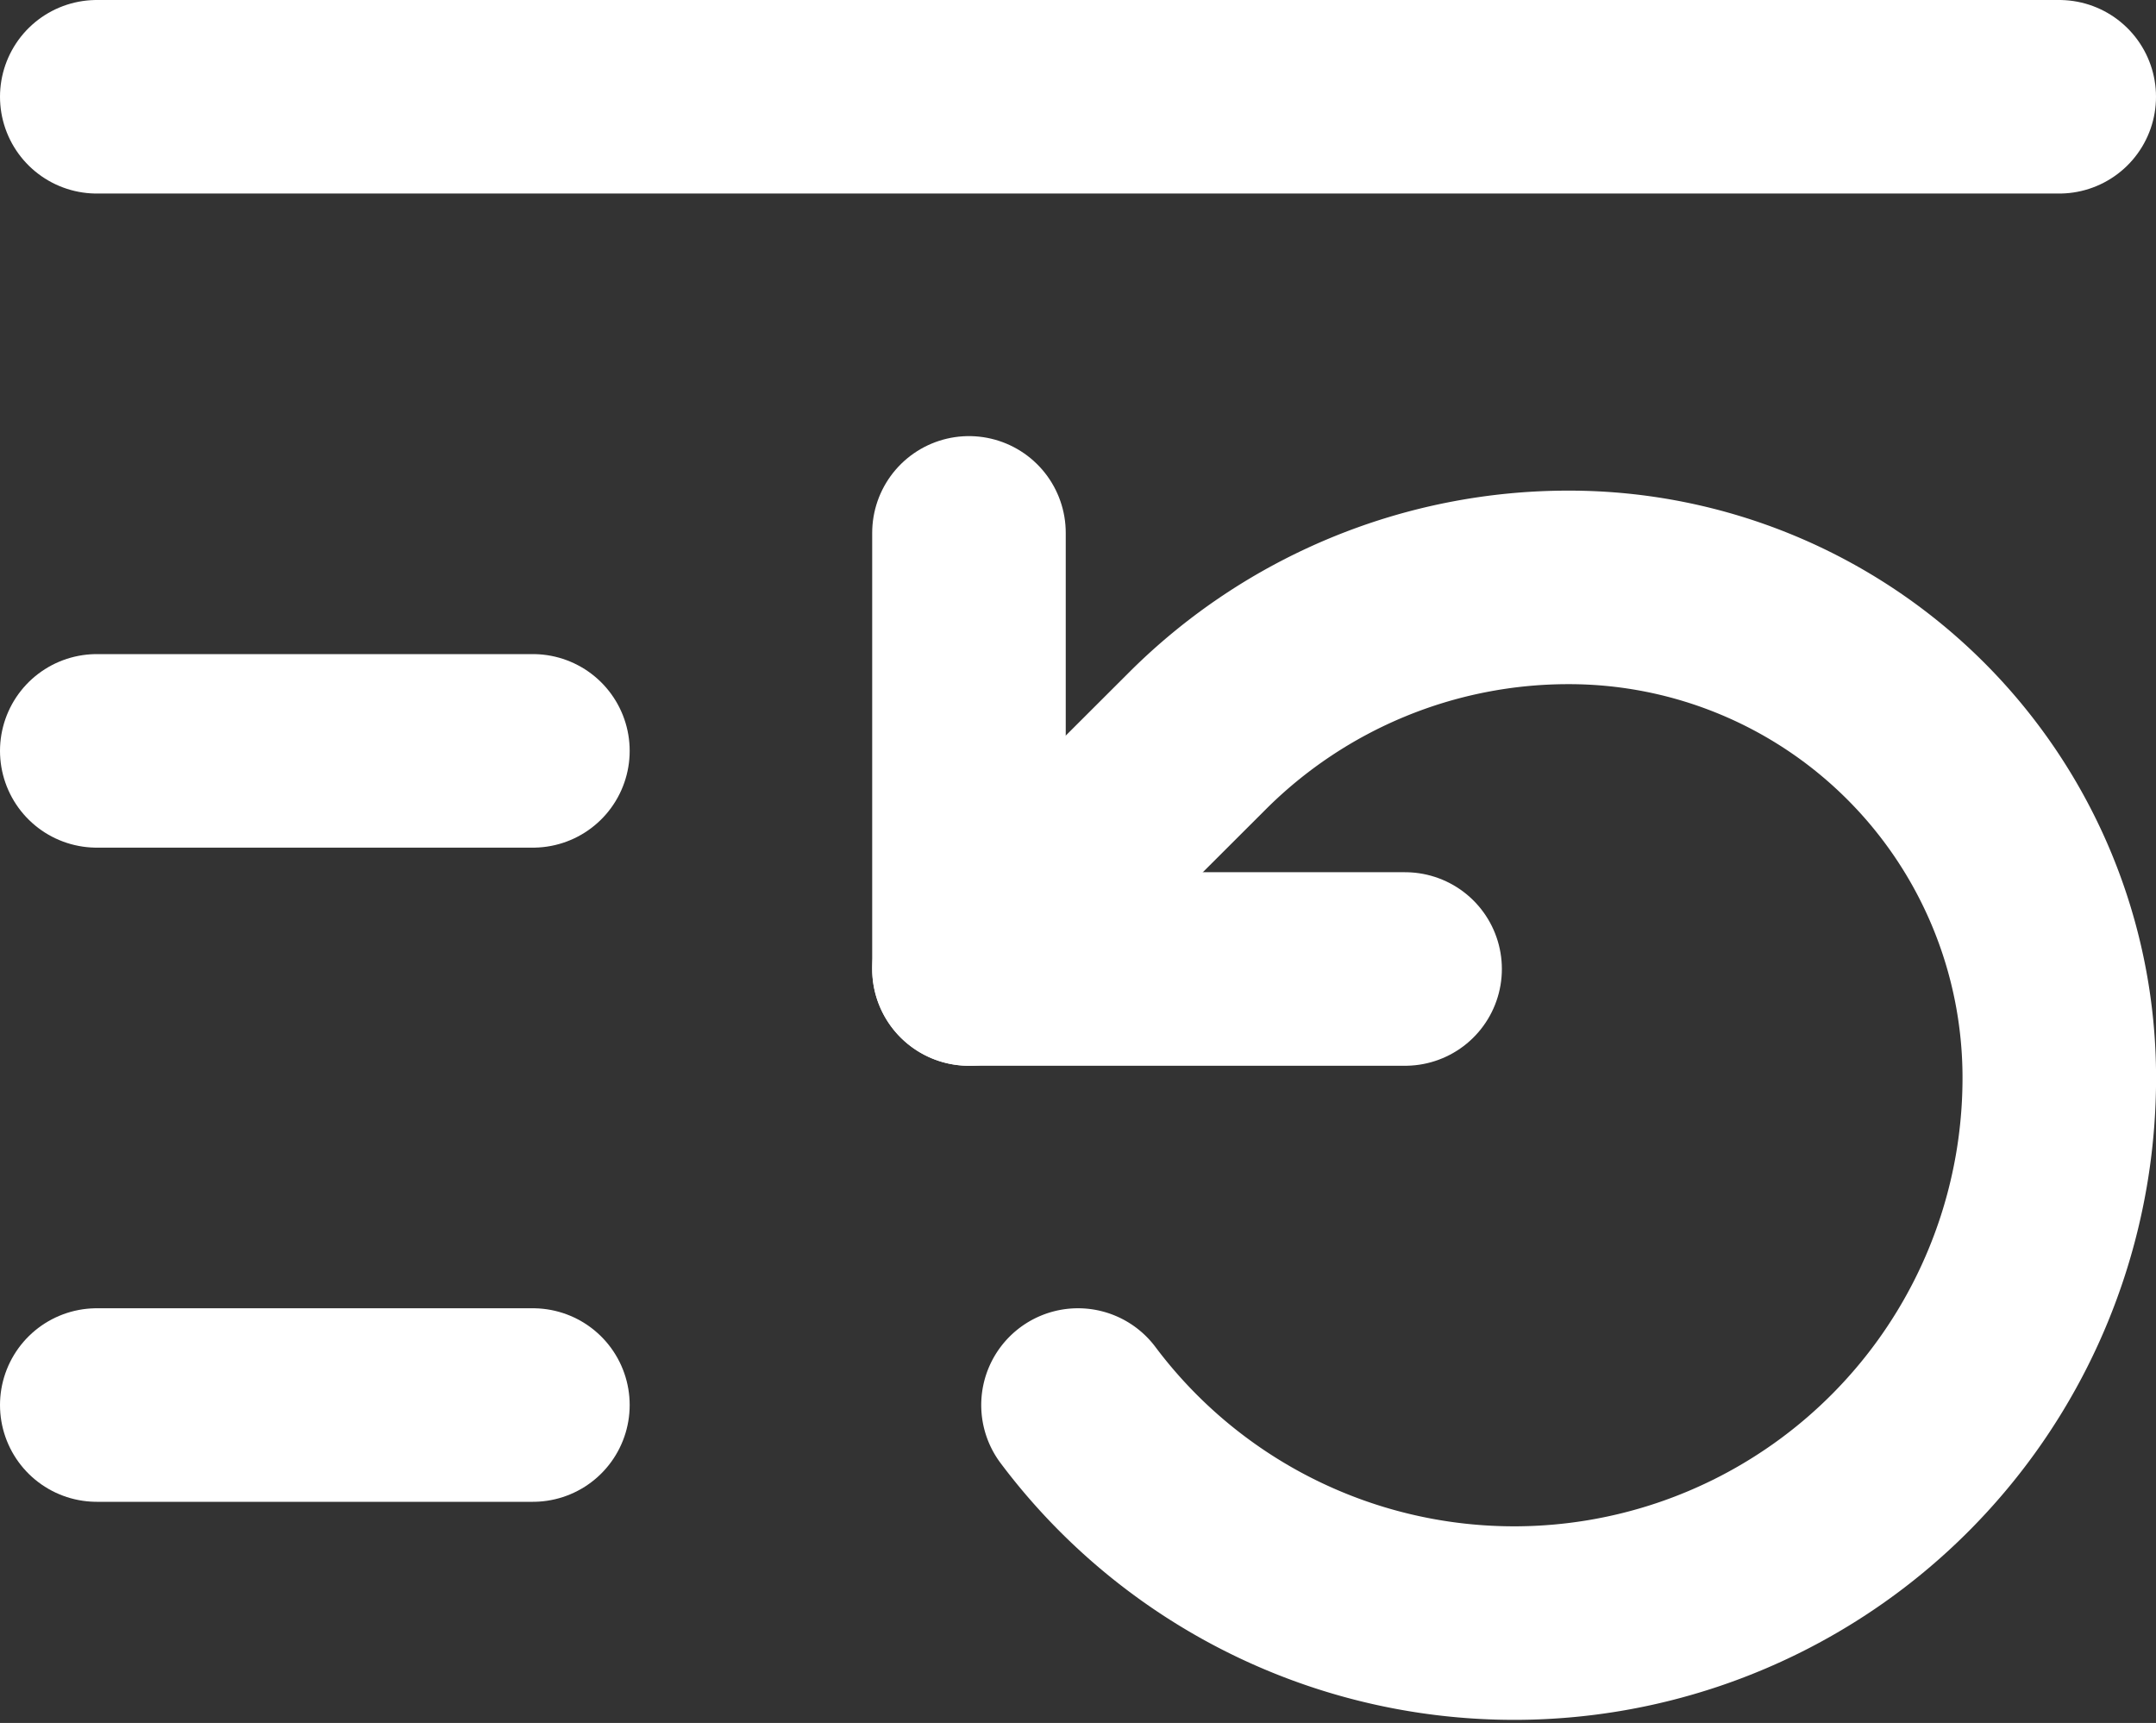 <svg xmlns="http://www.w3.org/2000/svg" width="33.418" height="26.707" viewBox="0 0 33.418 26.707">
  <rect x="0" y="0" width="33.418" height="26.707" fill="#333333" stroke="none"/>
  <g id="results-icon_5" data-name="results-icon 5" transform="translate(-1.5 -4.5)">
    <path id="Path_166" data-name="Path 166" d="M33.418,6H3" transform="translate(0)" fill="none" stroke="#fff" stroke-linecap="round" stroke-linejoin="round" stroke-width="3"/>
    <path id="Path_167" data-name="Path 167" d="M9.76,12H3" transform="translate(0 4.139)" fill="none" stroke="#fff" stroke-linecap="round" stroke-linejoin="round" stroke-width="3"/>
    <path id="Path_168" data-name="Path 168" d="M9.76,18H3" transform="translate(0 8.279)" fill="none" stroke="#fff" stroke-linecap="round" stroke-linejoin="round" stroke-width="3"/>
    <path id="Path_169" data-name="Path 169" d="M12.69,23.174A8.45,8.45,0,0,0,27.9,18.1a7.6,7.6,0,0,0-7.6-7.6,8.136,8.136,0,0,0-5.763,2.383L11,16.415" transform="translate(5.519 3.105)" fill="none" stroke="#fff" stroke-linecap="round" stroke-linejoin="round" stroke-width="3"/>
    <path id="Path_170" data-name="Path 170" d="M11,10v6.76h6.76" transform="translate(5.519 2.76)" fill="none" stroke="#fff" stroke-linecap="round" stroke-linejoin="round" stroke-width="3"/>
  </g>
</svg>
